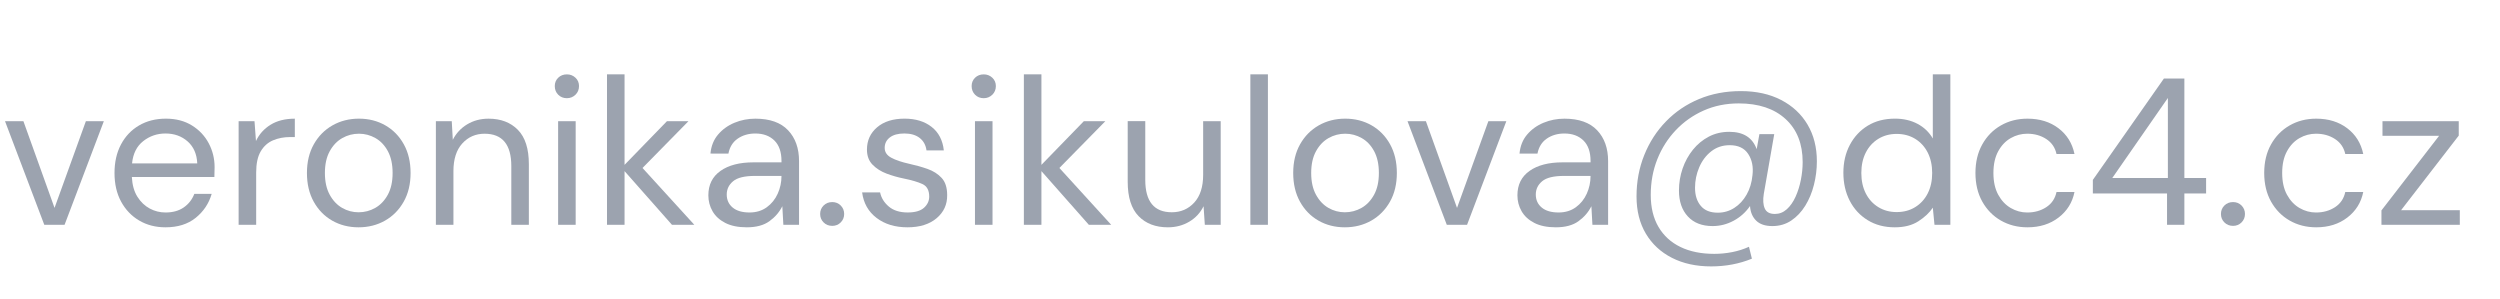 <?xml version="1.0" encoding="utf-8"?>
<!-- Generator: Adobe Illustrator 16.0.3, SVG Export Plug-In . SVG Version: 6.00 Build 0)  -->
<svg version="1.2" baseProfile="tiny" id="Vrstva_1"
	 xmlns="http://www.w3.org/2000/svg" xmlns:xlink="http://www.w3.org/1999/xlink" x="0px" y="0px" width="167.5px" height="20px"
	 viewBox="0 0 167.5 20" xml:space="preserve">
<g>
	<path fill="#9CA3AF" d="M2.968,15.063L0.336,8.119h1.232l2.086,5.81l2.1-5.81h1.204l-2.632,6.944H2.968z"/>
	<path fill="#9CA3AF" d="M11.088,15.23c-0.663,0-1.25-0.152-1.764-0.455c-0.514-0.303-0.917-0.726-1.211-1.268
		c-0.294-0.541-0.441-1.18-0.441-1.918c0-0.728,0.145-1.364,0.434-1.91c0.289-0.546,0.693-0.971,1.211-1.274
		c0.518-0.303,1.118-0.455,1.799-0.455c0.672,0,1.253,0.152,1.743,0.455c0.49,0.304,0.866,0.703,1.127,1.197
		s0.392,1.026,0.392,1.597c0,0.102-0.002,0.205-0.007,0.307c-0.005,0.104-0.007,0.221-0.007,0.351h-5.53
		c0.028,0.532,0.151,0.974,0.371,1.323c0.219,0.35,0.495,0.613,0.826,0.791c0.332,0.178,0.684,0.266,1.057,0.266
		c0.485,0,0.891-0.111,1.218-0.336c0.327-0.225,0.564-0.527,0.714-0.91h1.162c-0.187,0.645-0.544,1.179-1.071,1.604
		S11.909,15.23,11.088,15.23z M11.088,8.944c-0.56,0-1.057,0.17-1.491,0.511c-0.434,0.341-0.684,0.838-0.749,1.491h4.368
		c-0.028-0.625-0.243-1.115-0.644-1.47C12.17,9.122,11.676,8.944,11.088,8.944z"/>
	<path fill="#9CA3AF" d="M15.988,15.063V8.119h1.064l0.098,1.33c0.215-0.458,0.541-0.821,0.98-1.092
		c0.438-0.271,0.98-0.406,1.624-0.406v1.232h-0.322c-0.411,0-0.789,0.072-1.134,0.217c-0.345,0.145-0.621,0.39-0.826,0.735
		c-0.206,0.346-0.308,0.822-0.308,1.428v3.5H15.988z"/>
	<path fill="#9CA3AF" d="M24.023,15.23c-0.653,0-1.241-0.149-1.764-0.447c-0.523-0.299-0.936-0.722-1.239-1.268
		s-0.455-1.188-0.455-1.926c0-0.736,0.154-1.378,0.462-1.924c0.308-0.546,0.726-0.968,1.253-1.267
		c0.527-0.298,1.117-0.448,1.771-0.448c0.653,0,1.241,0.149,1.764,0.448c0.523,0.299,0.936,0.721,1.239,1.267
		c0.303,0.546,0.455,1.188,0.455,1.924c0,0.738-0.154,1.38-0.462,1.926c-0.308,0.546-0.726,0.969-1.253,1.268
		C25.267,15.081,24.677,15.23,24.023,15.23z M24.023,14.223c0.401,0,0.775-0.098,1.12-0.294s0.625-0.49,0.84-0.882
		c0.215-0.393,0.322-0.877,0.322-1.457c0-0.578-0.105-1.063-0.315-1.456c-0.21-0.392-0.488-0.686-0.833-0.882
		c-0.346-0.196-0.714-0.294-1.106-0.294c-0.401,0-0.775,0.098-1.12,0.294c-0.346,0.196-0.625,0.49-0.84,0.882
		c-0.215,0.392-0.322,0.877-0.322,1.456c0,0.58,0.107,1.064,0.322,1.457c0.214,0.392,0.492,0.686,0.833,0.882
		C23.265,14.125,23.631,14.223,24.023,14.223z"/>
	<path fill="#9CA3AF" d="M29.204,15.063V8.119h1.064l0.07,1.246c0.224-0.438,0.546-0.784,0.966-1.036s0.896-0.378,1.428-0.378
		c0.821,0,1.477,0.25,1.967,0.749c0.49,0.499,0.735,1.267,0.735,2.302v4.061h-1.176v-3.934c0-1.447-0.598-2.17-1.792-2.17
		c-0.598,0-1.094,0.217-1.491,0.651c-0.396,0.434-0.595,1.053-0.595,1.855v3.598H29.204z"/>
	<path fill="#9CA3AF" d="M37.982,6.579c-0.233,0-0.427-0.077-0.581-0.231C37.247,6.193,37.17,6,37.17,5.767
		c0-0.224,0.077-0.411,0.231-0.56c0.154-0.149,0.348-0.224,0.581-0.224c0.224,0,0.415,0.075,0.574,0.224s0.238,0.336,0.238,0.56
		c0,0.233-0.08,0.427-0.238,0.581C38.397,6.501,38.206,6.579,37.982,6.579z M37.394,15.063V8.119h1.176v6.944H37.394z"/>
	<path fill="#9CA3AF" d="M40.669,15.063V4.982h1.176v6.063l2.842-2.926h1.441l-3.08,3.135l3.473,3.809h-1.498l-3.178-3.598v3.598
		H40.669z"/>
	<path fill="#9CA3AF" d="M50.036,15.23c-0.579,0-1.06-0.098-1.442-0.294s-0.667-0.457-0.854-0.784
		c-0.188-0.326-0.28-0.682-0.28-1.064c0-0.709,0.271-1.254,0.812-1.637s1.279-0.574,2.212-0.574h1.876v-0.084
		c0-0.607-0.158-1.067-0.476-1.379s-0.742-0.469-1.274-0.469c-0.457,0-0.852,0.115-1.183,0.343s-0.539,0.563-0.623,1.001H47.6
		c0.047-0.504,0.217-0.929,0.511-1.274s0.66-0.609,1.1-0.791c0.438-0.182,0.905-0.273,1.399-0.273c0.971,0,1.701,0.259,2.191,0.777
		s0.735,1.207,0.735,2.065v4.27h-1.051l-0.069-1.246c-0.196,0.393-0.483,0.727-0.861,1.001C51.177,15.093,50.67,15.23,50.036,15.23z
		 M50.218,14.236c0.448,0,0.833-0.116,1.155-0.35c0.321-0.233,0.566-0.537,0.734-0.91s0.252-0.766,0.252-1.176v-0.014h-1.777
		c-0.691,0-1.179,0.118-1.463,0.356c-0.285,0.237-0.428,0.534-0.428,0.89c0,0.363,0.134,0.655,0.399,0.875
		C49.356,14.127,49.732,14.236,50.218,14.236z"/>
	<path fill="#9CA3AF" d="M55.762,15.133c-0.233,0-0.427-0.077-0.581-0.231c-0.154-0.153-0.231-0.343-0.231-0.567
		c0-0.224,0.077-0.412,0.231-0.566s0.348-0.23,0.581-0.23c0.224,0,0.413,0.076,0.567,0.23c0.153,0.154,0.23,0.343,0.23,0.566
		c0,0.225-0.077,0.414-0.23,0.567C56.175,15.056,55.985,15.133,55.762,15.133z"/>
	<path fill="#9CA3AF" d="M60.801,15.23c-0.831,0-1.521-0.21-2.072-0.63s-0.872-0.989-0.966-1.708h1.204
		c0.074,0.363,0.269,0.679,0.581,0.945c0.313,0.266,0.735,0.398,1.267,0.398c0.495,0,0.859-0.105,1.093-0.314
		c0.232-0.211,0.35-0.46,0.35-0.75c0-0.42-0.151-0.699-0.455-0.84c-0.304-0.14-0.73-0.266-1.281-0.377
		c-0.373-0.075-0.746-0.183-1.12-0.322c-0.373-0.141-0.686-0.338-0.938-0.596c-0.252-0.256-0.378-0.595-0.378-1.015
		c0-0.606,0.226-1.104,0.679-1.491s1.066-0.581,1.841-0.581c0.737,0,1.342,0.184,1.813,0.553c0.471,0.369,0.744,0.894,0.818,1.575
		h-1.161c-0.047-0.354-0.199-0.632-0.455-0.833c-0.257-0.201-0.601-0.301-1.029-0.301c-0.42,0-0.744,0.089-0.973,0.266
		c-0.229,0.177-0.344,0.411-0.344,0.7c0,0.28,0.147,0.499,0.441,0.658c0.294,0.159,0.693,0.294,1.197,0.406
		c0.429,0.094,0.837,0.207,1.225,0.343s0.705,0.336,0.952,0.603c0.247,0.266,0.371,0.65,0.371,1.154
		c0.009,0.625-0.227,1.141-0.707,1.547S61.622,15.23,60.801,15.23z"/>
	<path fill="#9CA3AF" d="M65.911,6.579c-0.233,0-0.427-0.077-0.581-0.231C65.177,6.193,65.1,6,65.1,5.767
		c0-0.224,0.077-0.411,0.23-0.56c0.154-0.149,0.348-0.224,0.581-0.224c0.225,0,0.415,0.075,0.574,0.224
		c0.158,0.149,0.238,0.336,0.238,0.56c0,0.233-0.08,0.427-0.238,0.581C66.326,6.501,66.136,6.579,65.911,6.579z M65.323,15.063
		V8.119h1.176v6.944H65.323z"/>
	<path fill="#9CA3AF" d="M68.599,15.063V4.982h1.176v6.063l2.843-2.926h1.441l-3.08,3.135l3.473,3.809h-1.498l-3.179-3.598v3.598
		H68.599z"/>
	<path fill="#9CA3AF" d="M78.245,15.23c-0.821,0-1.475-0.25-1.96-0.749s-0.729-1.267-0.729-2.303v-4.06h1.177v3.934
		c0,1.447,0.593,2.17,1.777,2.17c0.607,0,1.108-0.217,1.506-0.651c0.396-0.434,0.595-1.052,0.595-1.854V8.119h1.176v6.944h-1.064
		l-0.084-1.246c-0.215,0.439-0.534,0.784-0.959,1.036S78.777,15.23,78.245,15.23z"/>
	<path fill="#9CA3AF" d="M83.774,15.063V4.982h1.176v10.08H83.774z"/>
	<path fill="#9CA3AF" d="M90.103,15.23c-0.653,0-1.241-0.149-1.764-0.447c-0.523-0.299-0.936-0.722-1.239-1.268
		s-0.455-1.188-0.455-1.926c0-0.736,0.154-1.378,0.462-1.924c0.309-0.546,0.726-0.968,1.253-1.267
		c0.527-0.298,1.118-0.448,1.771-0.448s1.241,0.149,1.764,0.448c0.522,0.299,0.936,0.721,1.239,1.267
		c0.303,0.546,0.455,1.188,0.455,1.924c0,0.738-0.154,1.38-0.462,1.926c-0.309,0.546-0.727,0.969-1.253,1.268
		C91.347,15.081,90.756,15.23,90.103,15.23z M90.103,14.223c0.401,0,0.774-0.098,1.12-0.294c0.345-0.196,0.625-0.49,0.84-0.882
		c0.215-0.393,0.322-0.877,0.322-1.457c0-0.578-0.105-1.063-0.315-1.456c-0.21-0.392-0.487-0.686-0.833-0.882
		c-0.345-0.196-0.714-0.294-1.105-0.294c-0.401,0-0.775,0.098-1.12,0.294c-0.346,0.196-0.626,0.49-0.84,0.882
		c-0.215,0.392-0.322,0.877-0.322,1.456c0,0.58,0.107,1.064,0.322,1.457c0.214,0.392,0.492,0.686,0.833,0.882
		S89.711,14.223,90.103,14.223z"/>
	<path fill="#9CA3AF" d="M96.935,15.063l-2.632-6.944h1.232l2.086,5.81l2.1-5.81h1.204l-2.632,6.944H96.935z"/>
	<path fill="#9CA3AF" d="M104.243,15.23c-0.579,0-1.06-0.098-1.442-0.294s-0.667-0.457-0.854-0.784
		c-0.188-0.326-0.28-0.682-0.28-1.064c0-0.709,0.271-1.254,0.812-1.637s1.279-0.574,2.212-0.574h1.876v-0.084
		c0-0.607-0.158-1.067-0.476-1.379s-0.742-0.469-1.274-0.469c-0.457,0-0.852,0.115-1.183,0.343s-0.539,0.563-0.623,1.001h-1.204
		c0.047-0.504,0.217-0.929,0.511-1.274s0.66-0.609,1.1-0.791c0.438-0.182,0.905-0.273,1.399-0.273c0.971,0,1.701,0.259,2.191,0.777
		s0.735,1.207,0.735,2.065v4.27h-1.051l-0.069-1.246c-0.196,0.393-0.483,0.727-0.861,1.001
		C105.384,15.093,104.877,15.23,104.243,15.23z M104.425,14.236c0.448,0,0.833-0.116,1.155-0.35c0.321-0.233,0.566-0.537,0.734-0.91
		s0.252-0.766,0.252-1.176v-0.014h-1.777c-0.691,0-1.179,0.118-1.463,0.356c-0.285,0.237-0.428,0.534-0.428,0.89
		c0,0.363,0.134,0.655,0.399,0.875C103.563,14.127,103.939,14.236,104.425,14.236z"/>
	<path fill="#9CA3AF" d="M114.645,17.849c-0.999,0-1.874-0.191-2.625-0.574s-1.335-0.924-1.75-1.624
		c-0.415-0.699-0.623-1.53-0.623-2.492c0-0.988,0.173-1.913,0.519-2.771c0.345-0.859,0.83-1.61,1.456-2.254
		c0.625-0.644,1.362-1.143,2.212-1.498c0.849-0.354,1.782-0.532,2.8-0.532c1.036,0,1.937,0.198,2.702,0.595
		c0.765,0.397,1.355,0.948,1.771,1.652s0.623,1.524,0.623,2.457c0,0.531-0.065,1.057-0.196,1.574c-0.13,0.519-0.324,0.985-0.58,1.4
		c-0.257,0.416-0.57,0.747-0.938,0.994c-0.369,0.248-0.791,0.371-1.267,0.371c-0.477,0-0.838-0.121-1.085-0.363
		c-0.248-0.243-0.386-0.57-0.413-0.98c-0.29,0.42-0.656,0.748-1.1,0.986s-0.912,0.357-1.406,0.357c-0.71,0-1.263-0.215-1.659-0.645
		c-0.397-0.429-0.596-1.008-0.596-1.735c0-0.513,0.082-1.006,0.245-1.478c0.163-0.471,0.395-0.891,0.693-1.26
		c0.299-0.368,0.653-0.66,1.063-0.875c0.411-0.214,0.868-0.322,1.372-0.322c0.943,0,1.555,0.387,1.834,1.162l0.183-1.008h0.994
		l-0.7,4.004c-0.065,0.402-0.045,0.727,0.063,0.973c0.107,0.248,0.334,0.371,0.68,0.371c0.298,0,0.564-0.104,0.798-0.314
		s0.429-0.49,0.588-0.84c0.158-0.35,0.277-0.729,0.356-1.135c0.08-0.405,0.119-0.8,0.119-1.183c0-1.222-0.38-2.184-1.141-2.884
		s-1.809-1.05-3.143-1.05c-0.85,0-1.632,0.159-2.346,0.476c-0.714,0.317-1.337,0.756-1.869,1.316
		c-0.531,0.56-0.944,1.208-1.238,1.945c-0.294,0.738-0.441,1.536-0.441,2.395c0,0.84,0.173,1.554,0.518,2.143
		c0.346,0.588,0.836,1.035,1.471,1.344c0.635,0.308,1.391,0.461,2.268,0.461c0.401,0,0.803-0.039,1.204-0.118
		s0.774-0.198,1.12-0.356l0.196,0.797C116.535,17.676,115.625,17.849,114.645,17.849z M115.093,14.25
		c0.401,0,0.77-0.106,1.105-0.321c0.337-0.215,0.611-0.511,0.826-0.89c0.215-0.377,0.346-0.814,0.393-1.309
		c0.064-0.551-0.03-1.021-0.287-1.414c-0.257-0.392-0.67-0.588-1.239-0.588c-0.476,0-0.889,0.138-1.239,0.413
		c-0.35,0.275-0.618,0.632-0.805,1.071c-0.187,0.438-0.28,0.896-0.28,1.371c0,0.504,0.129,0.908,0.386,1.211
		C114.208,14.1,114.589,14.25,115.093,14.25z"/>
	<path fill="#9CA3AF" d="M126.95,15.23c-0.691,0-1.295-0.158-1.813-0.477c-0.518-0.316-0.919-0.75-1.204-1.301
		c-0.284-0.551-0.427-1.177-0.427-1.877c0-0.699,0.145-1.323,0.435-1.869c0.289-0.546,0.69-0.975,1.203-1.288
		c0.514-0.313,1.12-0.469,1.82-0.469c0.569,0,1.073,0.117,1.512,0.35c0.439,0.233,0.779,0.56,1.022,0.98V4.982h1.176v10.08h-1.063
		l-0.112-1.148c-0.224,0.336-0.546,0.64-0.966,0.91C128.112,15.096,127.585,15.23,126.95,15.23z M127.076,14.209
		c0.467,0,0.88-0.109,1.239-0.33c0.358-0.219,0.639-0.524,0.84-0.916c0.2-0.393,0.301-0.85,0.301-1.373
		c0-0.521-0.101-0.979-0.301-1.372c-0.201-0.392-0.481-0.697-0.84-0.917c-0.359-0.219-0.772-0.329-1.239-0.329
		c-0.458,0-0.866,0.11-1.226,0.329c-0.359,0.22-0.639,0.525-0.84,0.917c-0.2,0.392-0.301,0.85-0.301,1.372
		c0,0.523,0.101,0.98,0.301,1.373c0.201,0.392,0.48,0.697,0.84,0.916C126.21,14.1,126.618,14.209,127.076,14.209z"/>
	<path fill="#9CA3AF" d="M135.841,15.23c-0.663,0-1.258-0.152-1.785-0.455s-0.942-0.729-1.246-1.273
		c-0.304-0.547-0.455-1.184-0.455-1.912c0-0.728,0.151-1.364,0.455-1.91c0.304-0.546,0.719-0.971,1.246-1.274
		c0.527-0.303,1.122-0.455,1.785-0.455c0.821,0,1.514,0.215,2.079,0.644c0.564,0.429,0.921,1.003,1.07,1.722h-1.204
		c-0.093-0.429-0.321-0.763-0.686-1.001c-0.364-0.238-0.789-0.357-1.274-0.357c-0.392,0-0.761,0.098-1.105,0.294
		c-0.346,0.196-0.626,0.49-0.84,0.882c-0.215,0.392-0.322,0.877-0.322,1.456c0,0.58,0.107,1.064,0.322,1.457
		c0.214,0.392,0.494,0.688,0.84,0.889c0.345,0.201,0.714,0.301,1.105,0.301c0.485,0,0.91-0.119,1.274-0.357
		c0.364-0.237,0.593-0.576,0.686-1.015h1.204c-0.14,0.7-0.494,1.27-1.063,1.708C137.357,15.012,136.662,15.23,135.841,15.23z"/>
	<path fill="#9CA3AF" d="M145.191,15.063v-2.1h-4.97v-0.91l4.76-6.79h1.372v6.663h1.456v1.037h-1.456v2.1H145.191z M141.523,11.926
		h3.725V6.564L141.523,11.926z"/>
	<path fill="#9CA3AF" d="M149.616,15.133c-0.233,0-0.427-0.077-0.581-0.231c-0.154-0.153-0.231-0.343-0.231-0.567
		c0-0.224,0.077-0.412,0.231-0.566s0.348-0.23,0.581-0.23c0.224,0,0.413,0.076,0.567,0.23c0.153,0.154,0.23,0.343,0.23,0.566
		c0,0.225-0.077,0.414-0.23,0.567C150.029,15.056,149.84,15.133,149.616,15.133z"/>
	<path fill="#9CA3AF" d="M155.188,15.23c-0.663,0-1.258-0.152-1.785-0.455s-0.942-0.729-1.246-1.273
		c-0.304-0.547-0.455-1.184-0.455-1.912c0-0.728,0.151-1.364,0.455-1.91c0.304-0.546,0.719-0.971,1.246-1.274
		c0.527-0.303,1.122-0.455,1.785-0.455c0.821,0,1.514,0.215,2.079,0.644c0.564,0.429,0.921,1.003,1.07,1.722h-1.204
		c-0.093-0.429-0.321-0.763-0.686-1.001c-0.364-0.238-0.789-0.357-1.274-0.357c-0.392,0-0.761,0.098-1.105,0.294
		c-0.346,0.196-0.626,0.49-0.84,0.882c-0.215,0.392-0.322,0.877-0.322,1.456c0,0.58,0.107,1.064,0.322,1.457
		c0.214,0.392,0.494,0.688,0.84,0.889c0.345,0.201,0.714,0.301,1.105,0.301c0.485,0,0.91-0.119,1.274-0.357
		c0.364-0.237,0.593-0.576,0.686-1.015h1.204c-0.14,0.7-0.494,1.27-1.063,1.708C156.705,15.012,156.01,15.23,155.188,15.23z"/>
	<path fill="#9CA3AF" d="M159.557,15.063v-0.966l3.863-4.998h-3.794v-0.98h5.11v0.966l-3.864,4.998h3.935v0.98H159.557z"/>
</g>
</svg>
